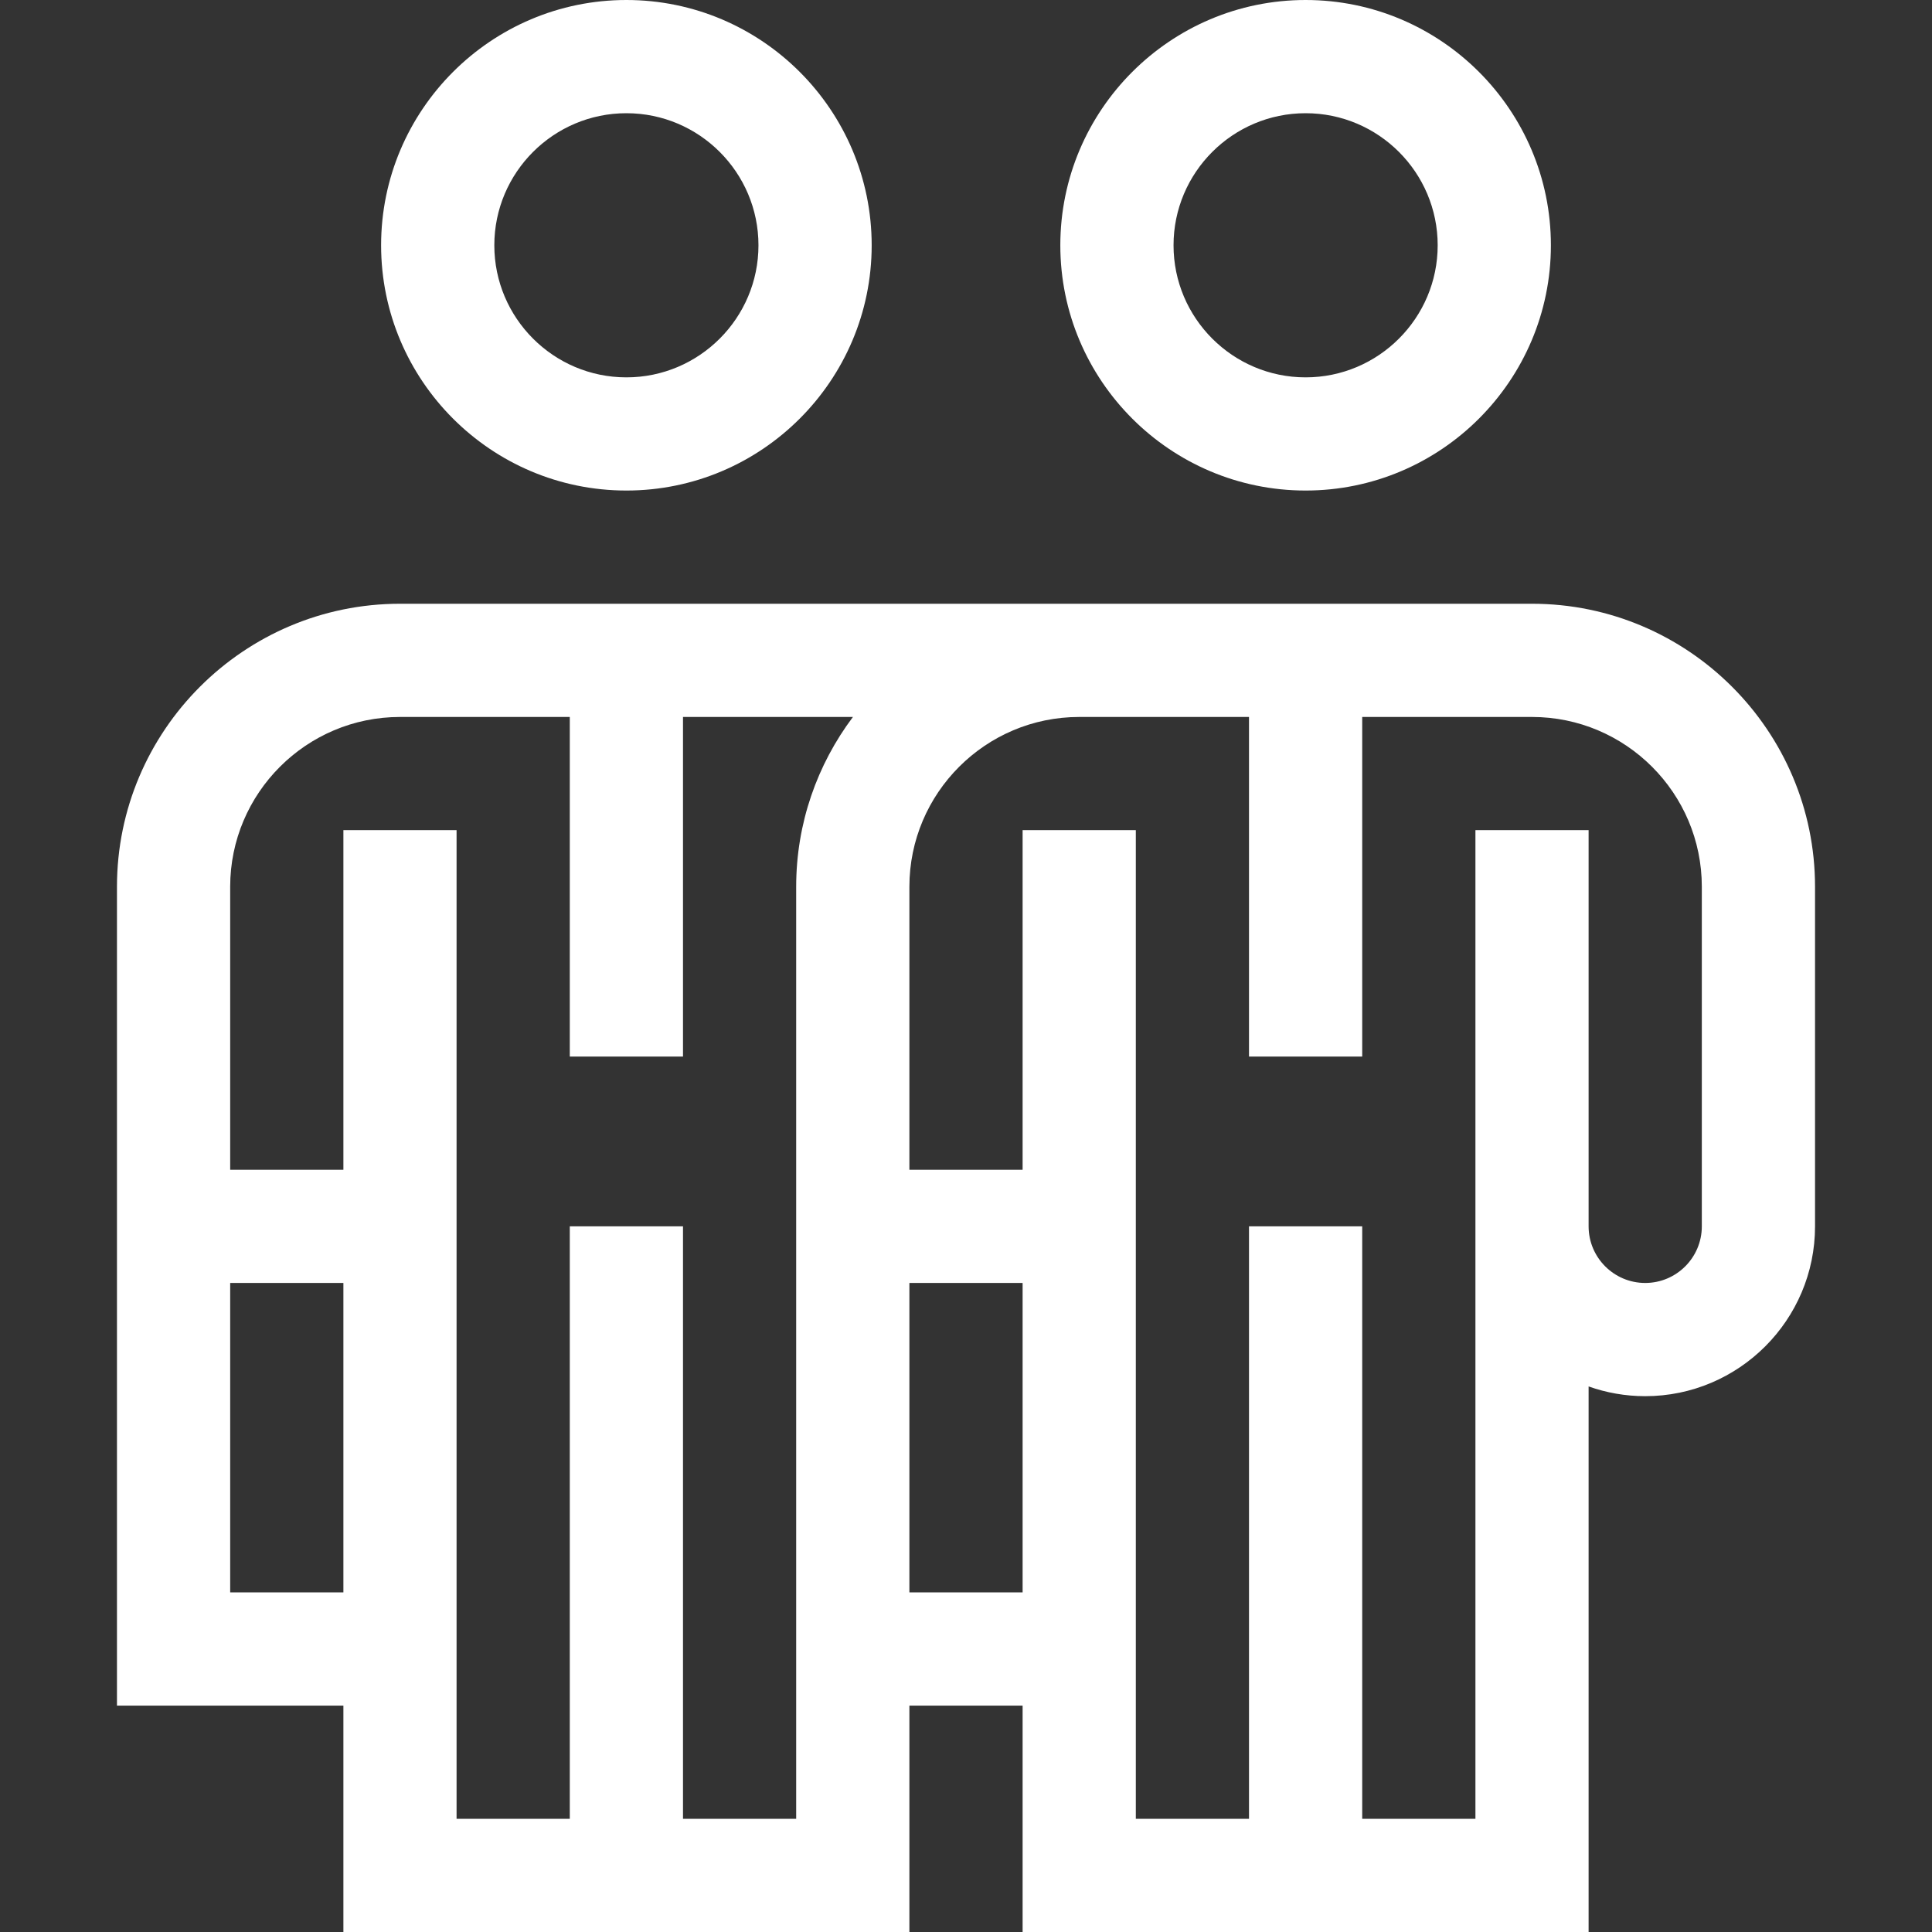 <?xml version="1.0" encoding="UTF-8"?>
<svg xmlns="http://www.w3.org/2000/svg" width="50" height="50" viewBox="0 0 50 50" fill="none">
  <rect x="0" y="0" width="50" height="50" fill="#333333" stroke="none"/>
  <path d="M16.211 12.695C19.711 12.695 22.559 9.848 22.559 6.348C22.559 2.848 19.711 0 16.211 0C12.711 0 9.863 2.848 9.863 6.348C9.863 9.848 12.711 12.695 16.211 12.695ZM16.211 2.93C18.096 2.93 19.629 4.463 19.629 6.348C19.629 8.232 18.096 9.766 16.211 9.766C14.326 9.766 12.793 8.232 12.793 6.348C12.793 4.463 14.326 2.93 16.211 2.93Z" fill="white"></path>
  <path d="M33.789 12.695C37.289 12.695 40.137 9.848 40.137 6.348C40.137 2.848 37.289 0 33.789 0C30.289 0 27.441 2.848 27.441 6.348C27.441 9.848 30.289 12.695 33.789 12.695ZM33.789 2.93C35.674 2.93 37.207 4.463 37.207 6.348C37.207 8.232 35.674 9.766 33.789 9.766C31.904 9.766 30.371 8.232 30.371 6.348C30.371 4.463 31.904 2.93 33.789 2.93Z" fill="white"></path>
  <path d="M39.648 15.625H10.352C6.313 15.625 3.027 18.911 3.027 22.949V44.141H8.887V50H23.535V44.141H26.465V50H41.113V35.881C41.572 36.044 42.065 36.133 42.578 36.133C45.001 36.133 46.973 34.161 46.973 31.738V22.949C46.973 18.911 43.687 15.625 39.648 15.625ZM5.957 41.211V33.203H8.887V41.211H5.957ZM20.605 47.07H17.676V31.738H14.746V47.07H11.816V21.484H8.887V30.273H5.957V22.949C5.957 20.526 7.928 18.555 10.352 18.555H14.746V27.344H17.676V18.555H22.074C21.153 19.78 20.605 21.302 20.605 22.949V47.07ZM23.535 41.211V33.203H26.465V41.211H23.535ZM44.043 31.738C44.043 32.546 43.386 33.203 42.578 33.203C41.77 33.203 41.113 32.546 41.113 31.738V21.484H38.184V47.07H35.254V31.738H32.324V47.07H29.395V21.484H26.465V30.273H23.535V22.949C23.535 20.526 25.506 18.555 27.93 18.555H32.324V27.344H35.254V18.555H39.648C42.072 18.555 44.043 20.526 44.043 22.949V31.738Z" fill="white"></path>
</svg>
